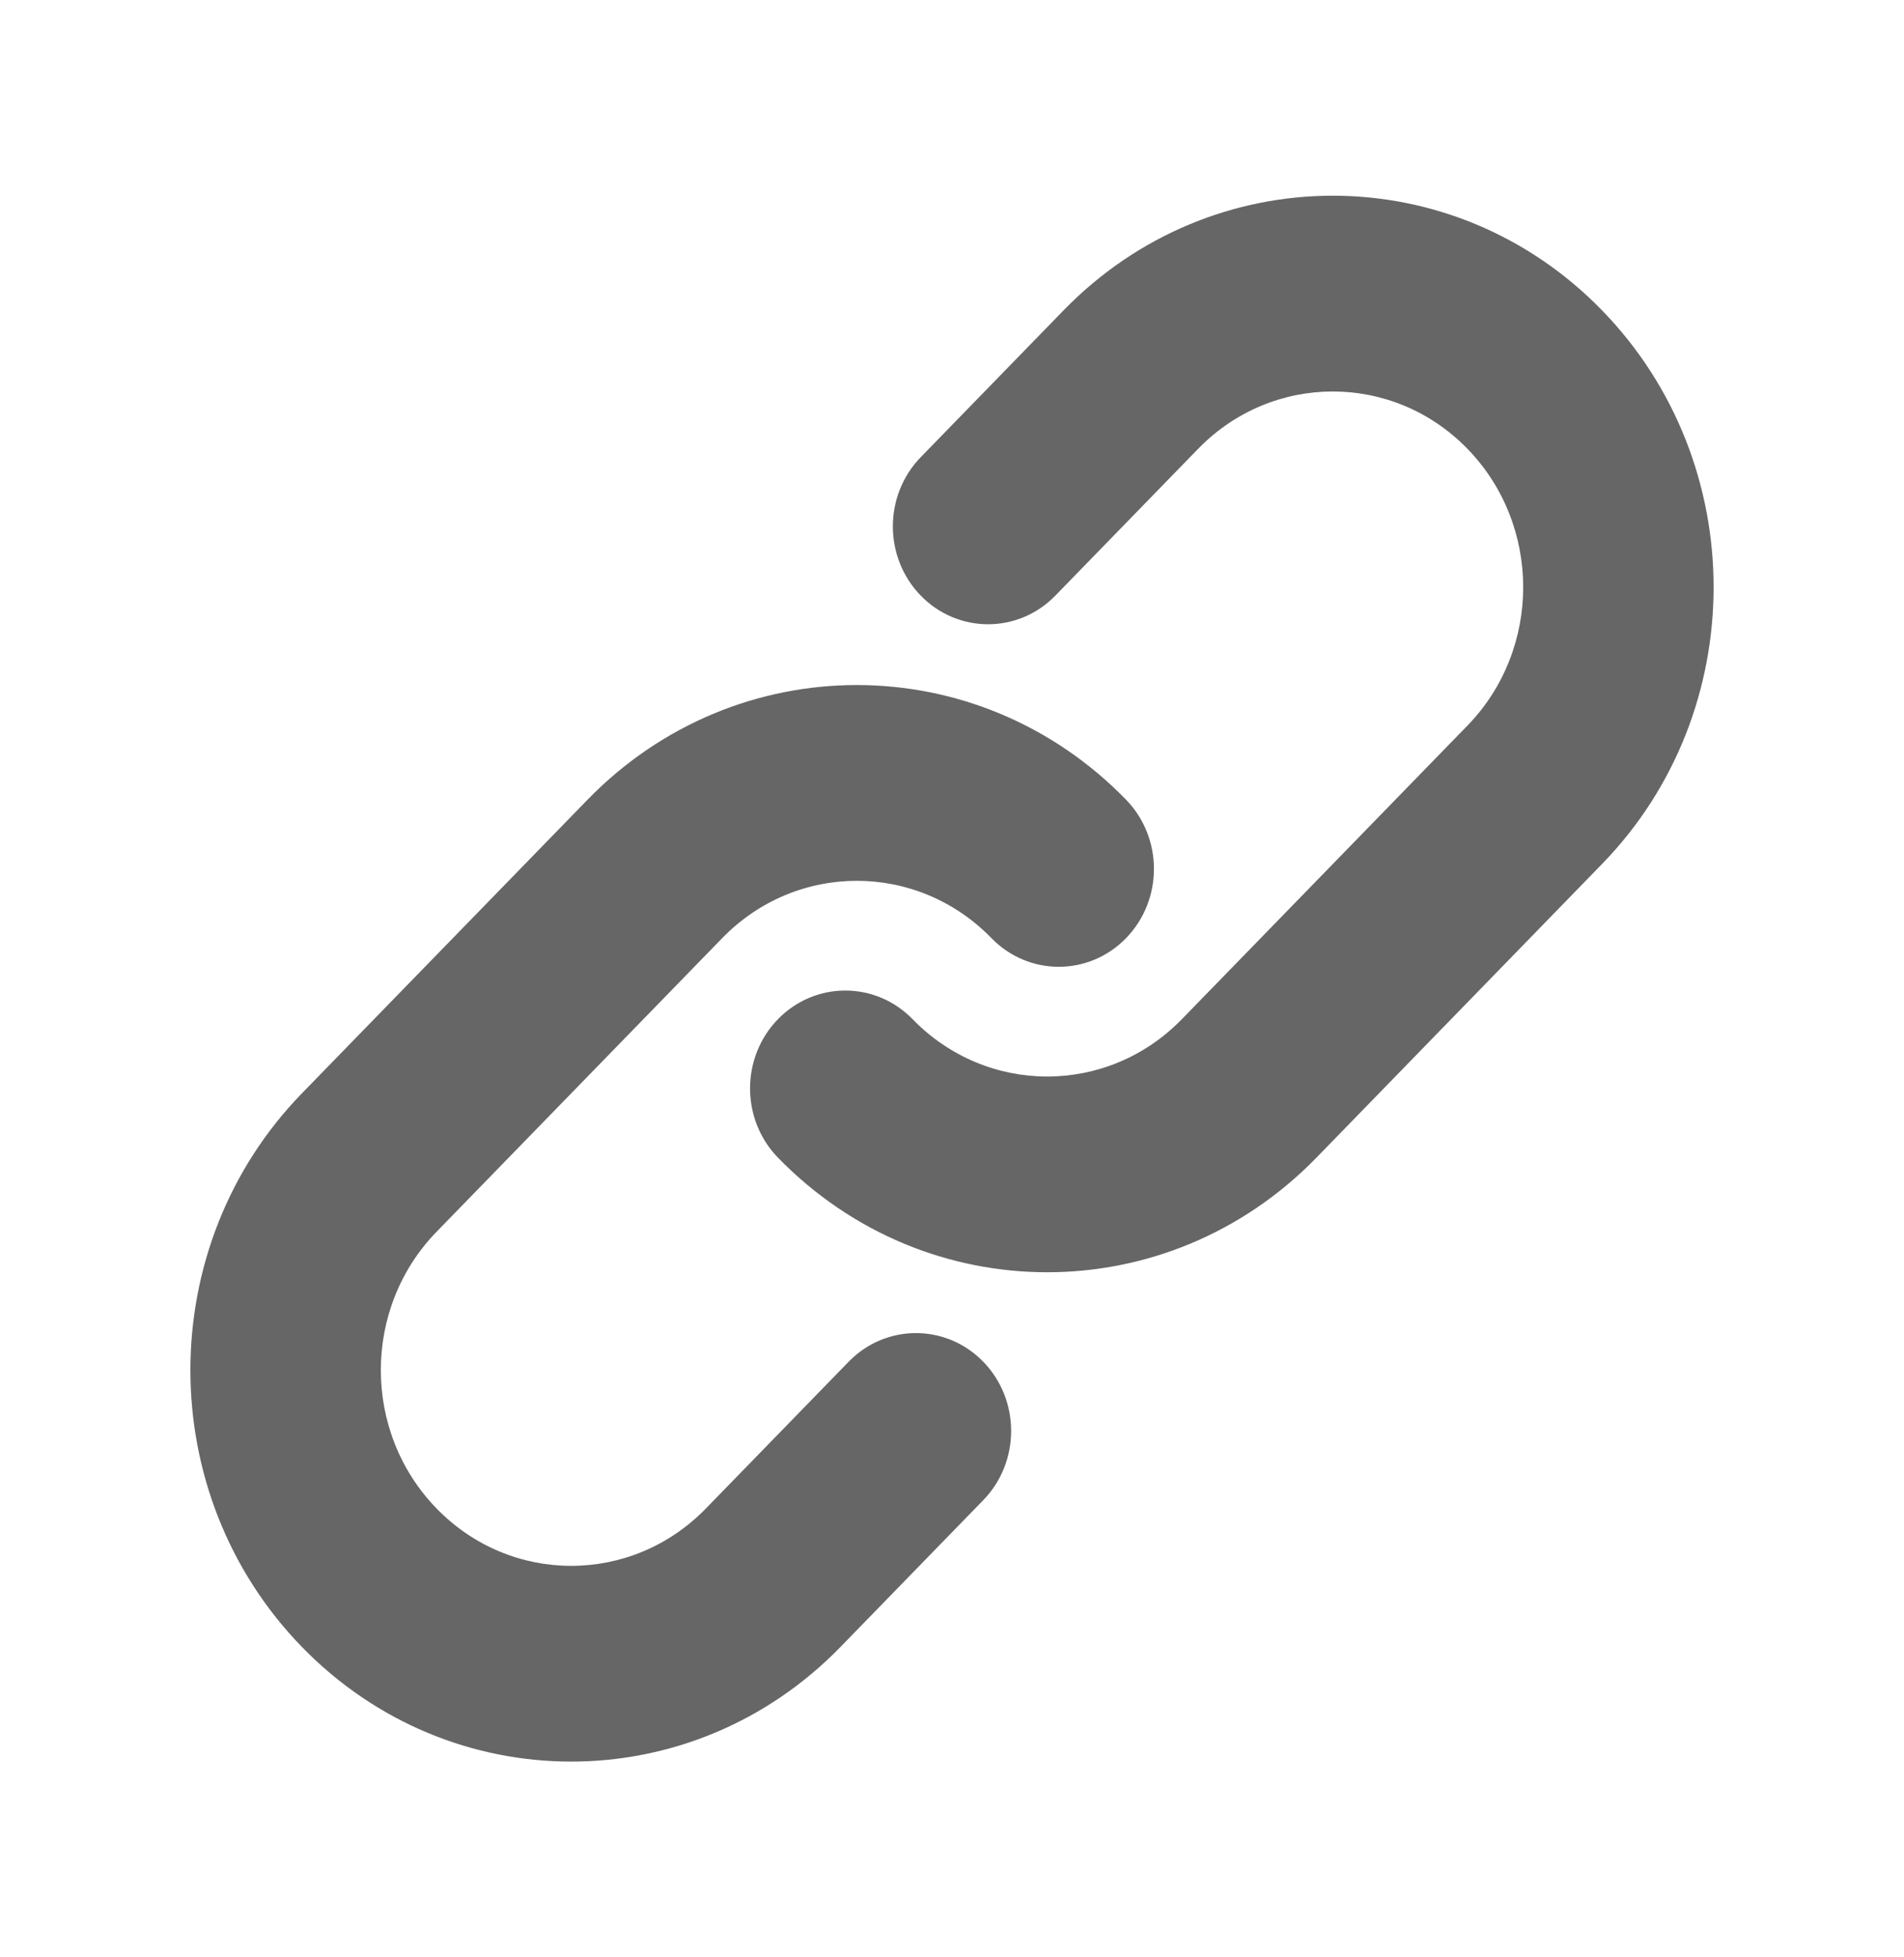 <svg width="36" height="37" viewBox="0 0 36 37" fill="none" xmlns="http://www.w3.org/2000/svg">
<path d="M22.654 8.484C24.06 7.039 26.34 7.039 27.746 8.484C29.151 9.929 29.151 12.271 27.746 13.716L22.346 19.266C20.94 20.711 18.66 20.711 17.255 19.266C16.552 18.544 15.412 18.544 14.709 19.266C14.006 19.989 14.006 21.16 14.709 21.883C17.521 24.772 22.079 24.772 24.891 21.883L30.291 16.332C33.103 13.443 33.103 8.757 30.291 5.867C27.48 2.977 22.921 2.977 20.109 5.867L17.409 8.642C16.706 9.365 16.706 10.536 17.409 11.259C18.112 11.981 19.252 11.981 19.954 11.259L22.654 8.484Z" fill="#666666"/>
<path d="M13.655 17.734C15.06 16.289 17.34 16.289 18.746 17.734C19.449 18.456 20.588 18.456 21.291 17.734C21.994 17.011 21.994 15.84 21.291 15.117C18.48 12.227 13.921 12.227 11.109 15.117L5.709 20.667C2.897 23.557 2.897 28.243 5.709 31.133C8.521 34.022 13.079 34.022 15.891 31.133L18.591 28.358C19.294 27.635 19.294 26.464 18.591 25.741C17.888 25.019 16.749 25.019 16.046 25.741L13.346 28.516C11.94 29.961 9.66 29.961 8.255 28.516C6.849 27.071 6.849 24.729 8.255 23.284L13.655 17.734Z" fill="#666666"/>
</svg>

